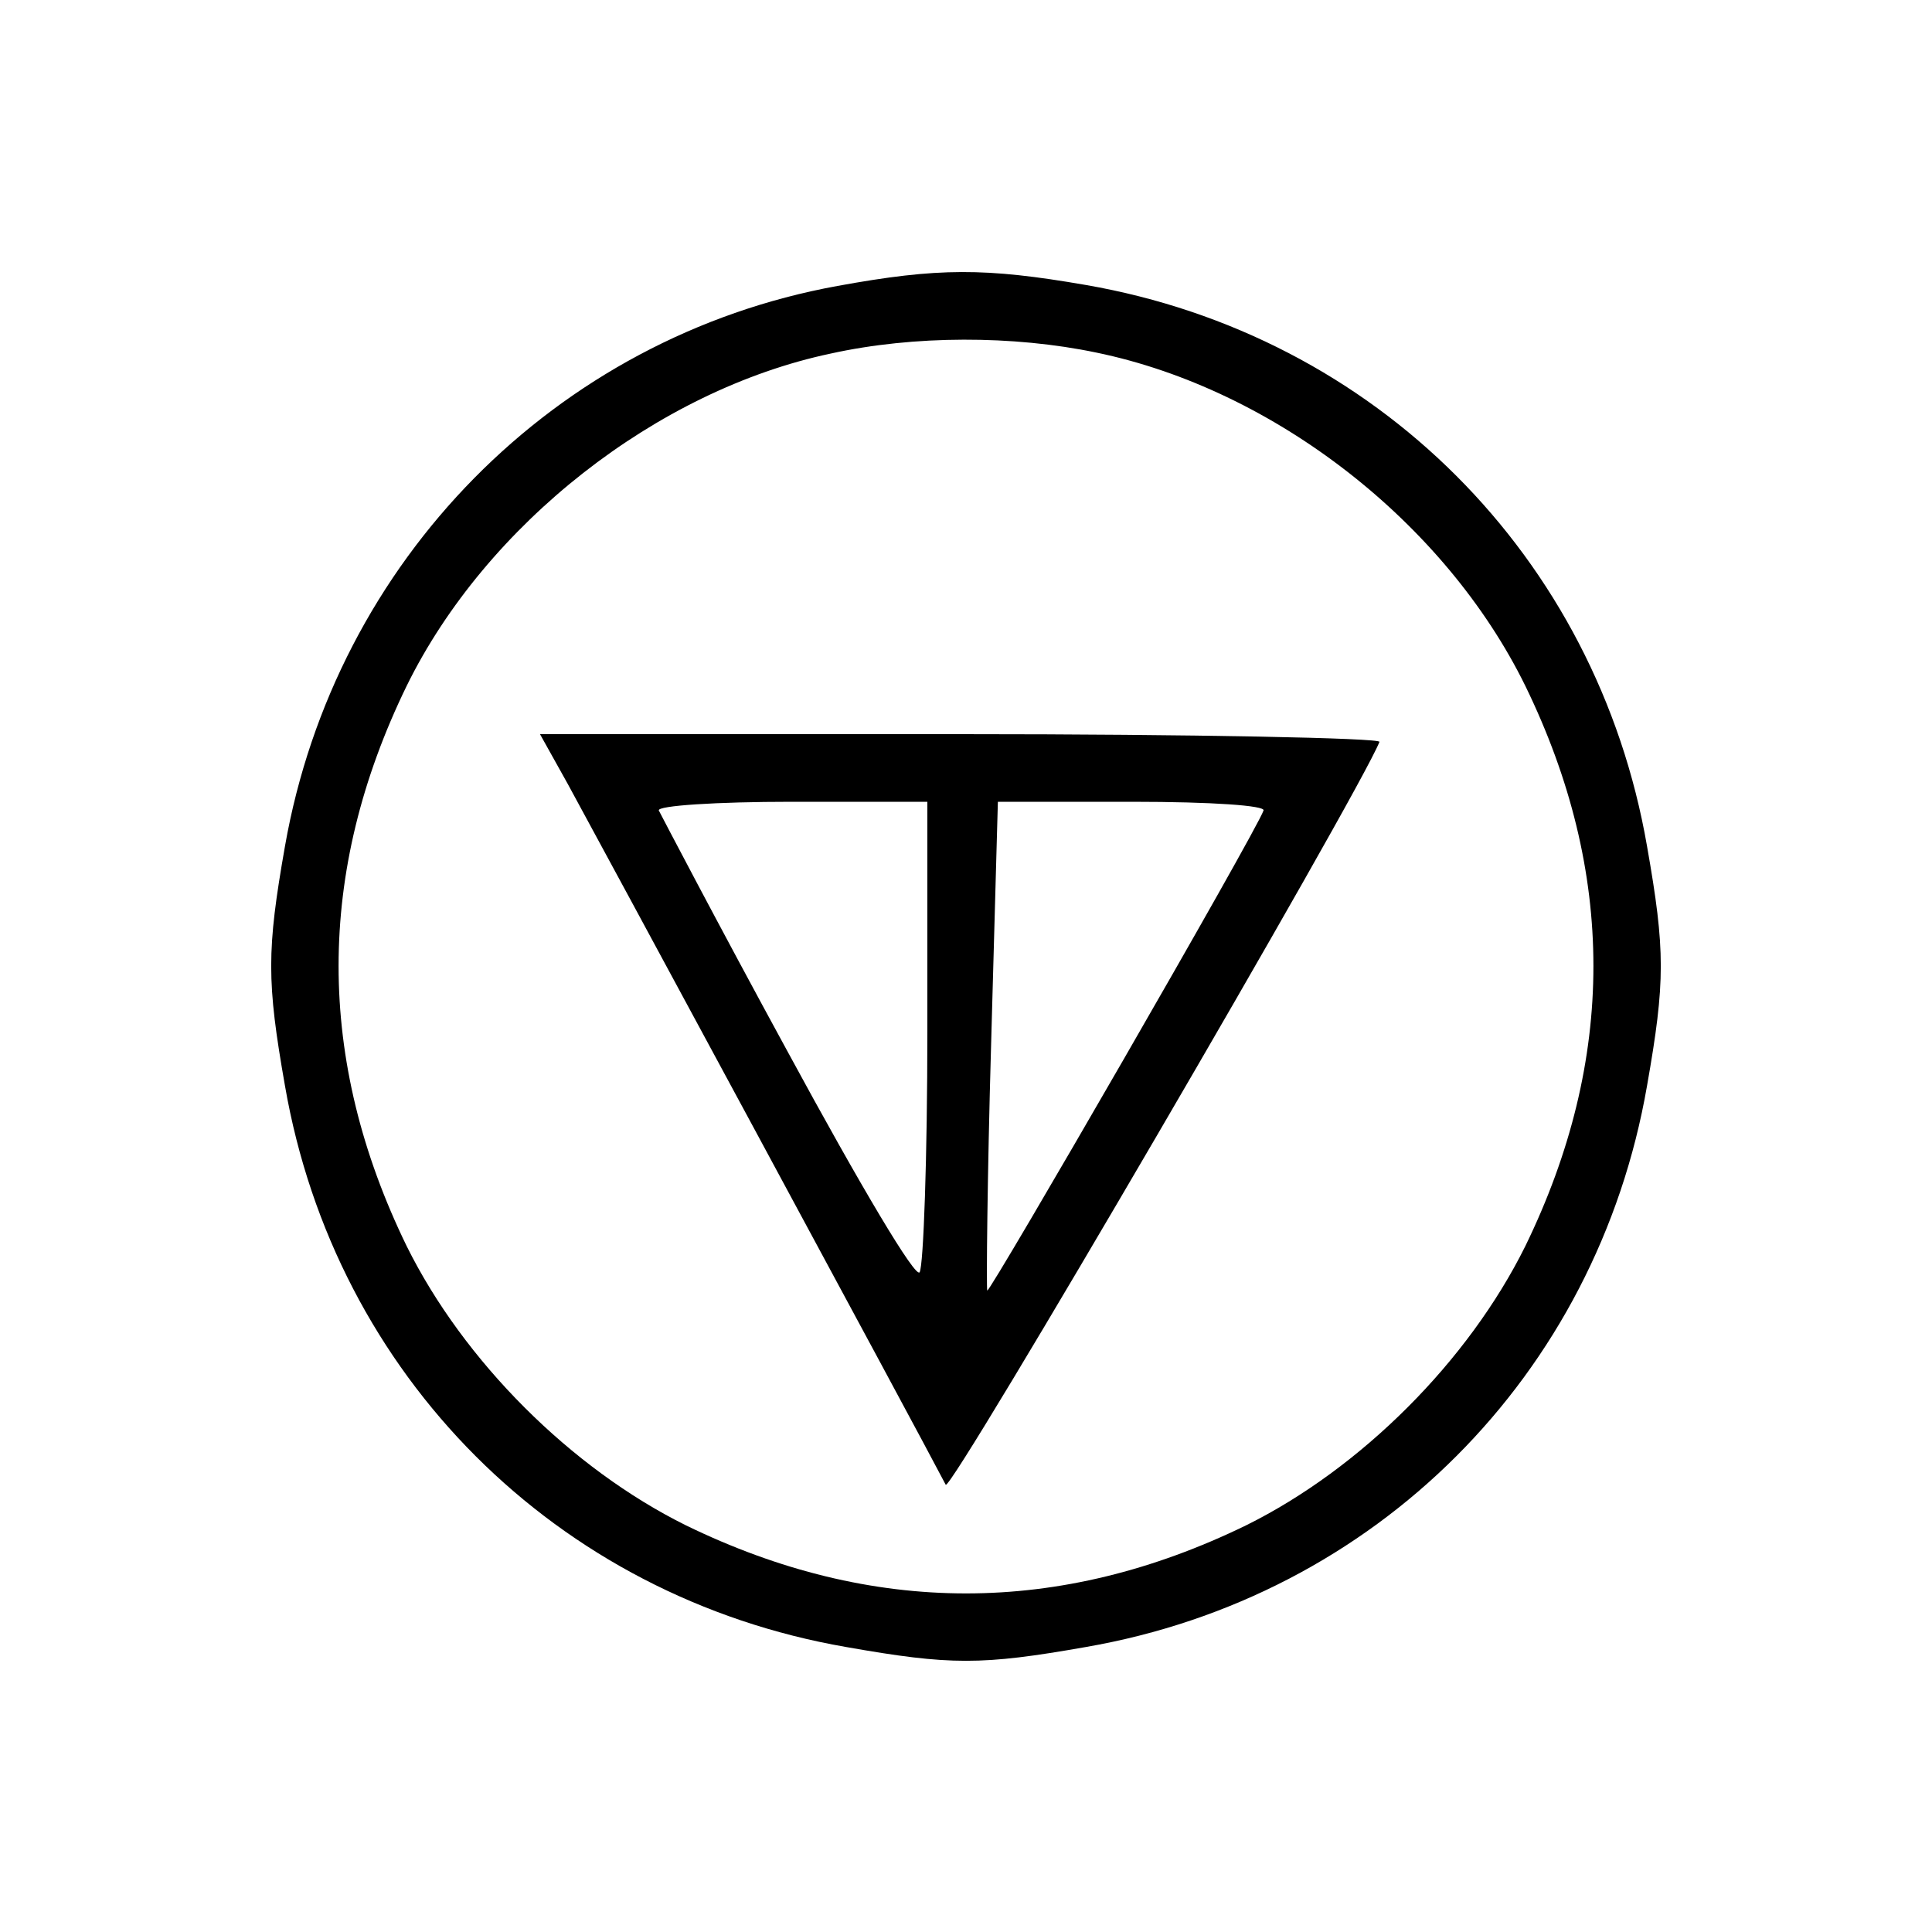 <?xml version="1.0" standalone="no"?>
<!DOCTYPE svg PUBLIC "-//W3C//DTD SVG 20010904//EN"
 "http://www.w3.org/TR/2001/REC-SVG-20010904/DTD/svg10.dtd">
<svg version="1.0" xmlns="http://www.w3.org/2000/svg"
 width="200pt" height="200pt" viewBox="0 0 200 200"
 preserveAspectRatio="xMidYMid meet">
<g transform="translate(0,200) scale(0.1,-0.1)"
fill="#000000" stroke="none">
<path d="M867 1704 c-292 -53 -520 -284 -572 -580 -19 -108 -19 -140 0 -248
52 -300 281 -529 581 -581 108 -19 140 -19 248 0 300 52 529 281 581 581 19
108 19 140 0 248 -52 300 -281 529 -581 581 -104 18 -153 18 -257 -1z m268
-69 c184 -38 361 -176 444 -345 94 -193 94 -387 0 -580 -59 -119 -170 -230
-289 -289 -193 -94 -387 -94 -580 0 -119 59 -230 170 -289 289 -94 193 -94
387 0 580 82 167 259 306 439 344 86 19 189 19 275 1z"/>
<path d="M588 1188 c23 -42 364 -673 391 -725 5 -9 428 716 449 769 2 4 -193
8 -433 8 l-436 0 29 -52z m372 -255 c0 -131 -4 -243 -8 -250 -4 -7 -60 87
-137 229 -72 132 -131 245 -133 249 -2 5 60 9 137 9 l141 0 0 -237z m348 228
c-7 -21 -283 -499 -286 -497 -1 2 0 117 4 255 l7 251 139 0 c84 0 138 -4 136
-9z"/>
</g>
</svg>
